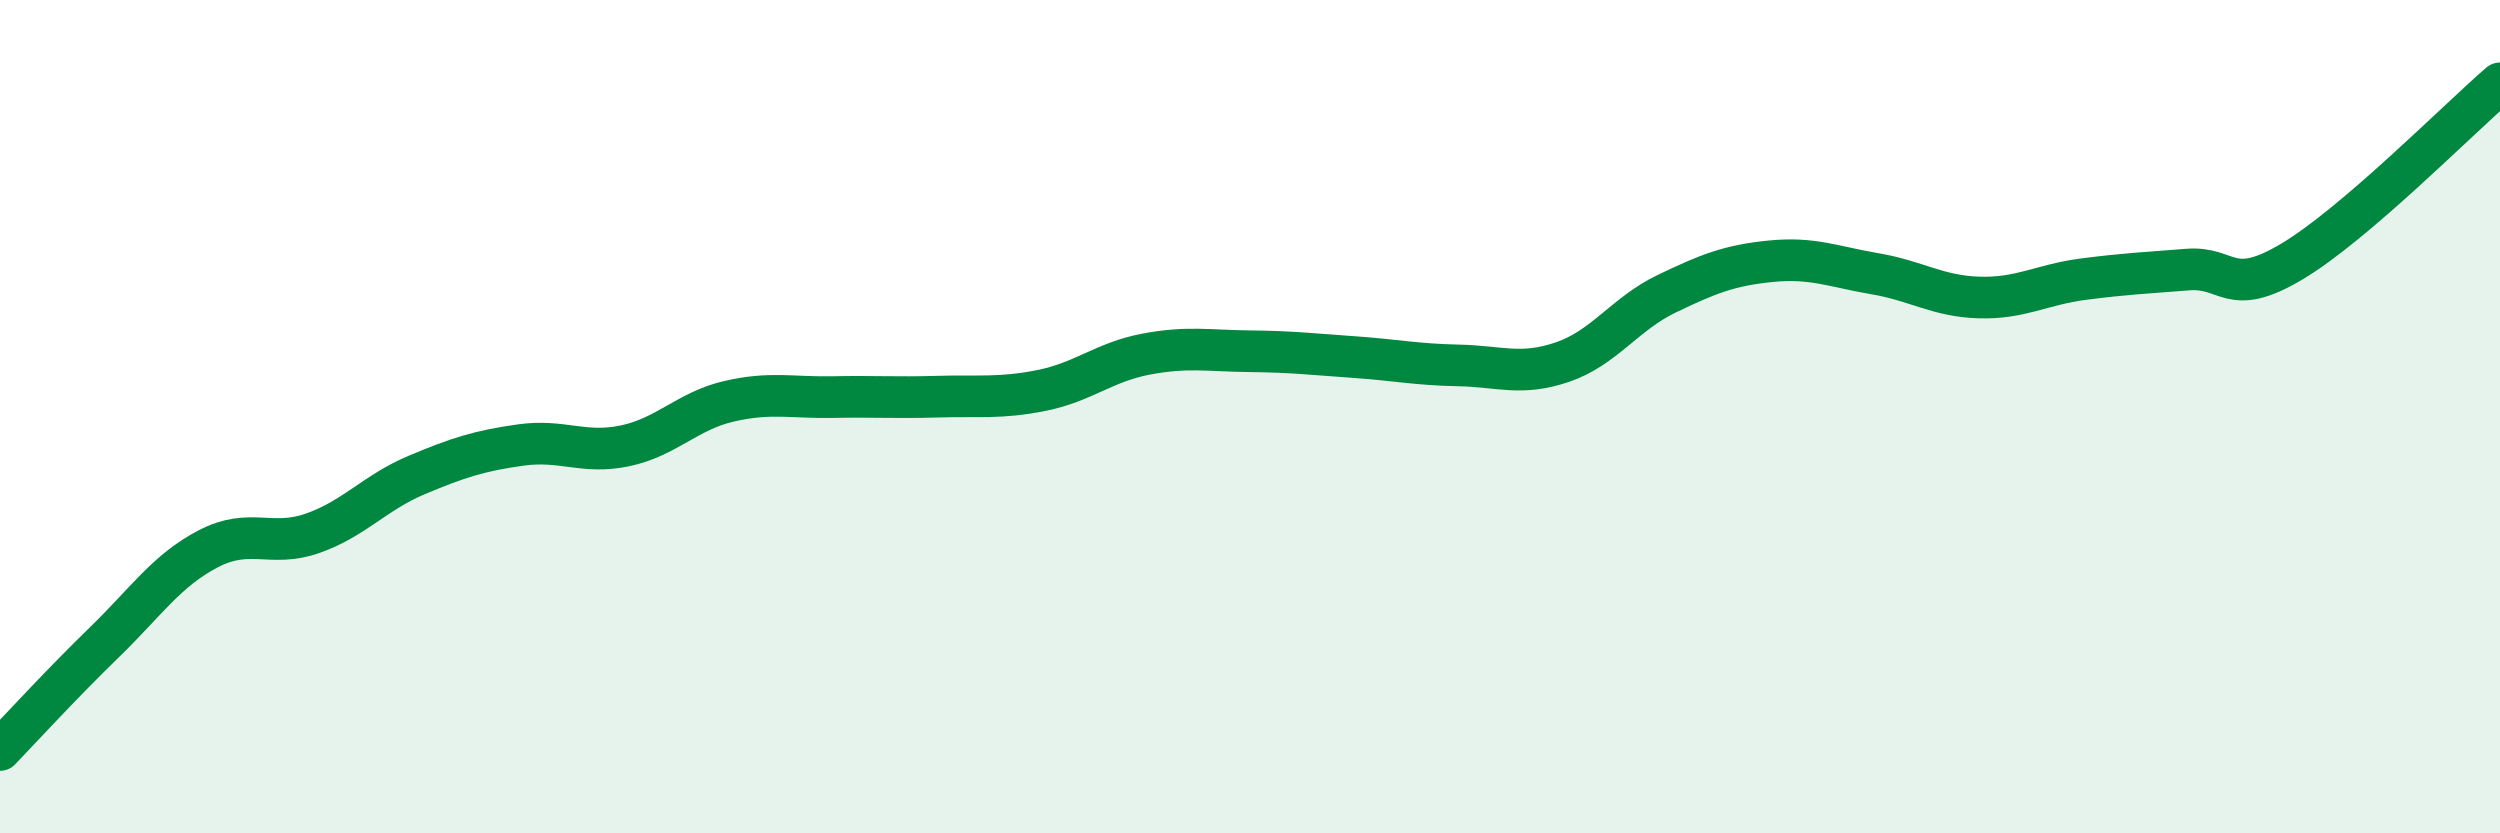 
    <svg width="60" height="20" viewBox="0 0 60 20" xmlns="http://www.w3.org/2000/svg">
      <path
        d="M 0,18 C 0.5,17.48 1.5,16.39 2.5,15.42 C 3.5,14.45 4,13.69 5,13.17 C 6,12.65 6.5,13.15 7.5,12.8 C 8.5,12.45 9,11.82 10,11.4 C 11,10.98 11.5,10.82 12.5,10.68 C 13.5,10.54 14,10.91 15,10.7 C 16,10.49 16.5,9.86 17.5,9.63 C 18.5,9.4 19,9.55 20,9.53 C 21,9.51 21.5,9.55 22.5,9.52 C 23.5,9.49 24,9.57 25,9.37 C 26,9.17 26.5,8.69 27.5,8.5 C 28.5,8.31 29,8.42 30,8.43 C 31,8.44 31.5,8.5 32.5,8.57 C 33.5,8.64 34,8.75 35,8.77 C 36,8.79 36.5,9.03 37.5,8.69 C 38.5,8.35 39,7.53 40,7.05 C 41,6.57 41.5,6.37 42.5,6.27 C 43.5,6.17 44,6.4 45,6.57 C 46,6.74 46.5,7.11 47.5,7.14 C 48.5,7.17 49,6.83 50,6.7 C 51,6.57 51.5,6.55 52.5,6.47 C 53.5,6.39 53.5,7.17 55,6.28 C 56.5,5.39 59,2.86 60,2L60 20L0 20Z"
        fill="#008740"
        opacity="0.1"
        stroke-linecap="round"
        stroke-linejoin="round"
      />
      <path
        d="M 0,18 C 0.5,17.48 1.5,16.39 2.5,15.42 C 3.5,14.45 4,13.69 5,13.17 C 6,12.65 6.5,13.15 7.5,12.8 C 8.5,12.45 9,11.82 10,11.4 C 11,10.98 11.5,10.82 12.5,10.68 C 13.5,10.54 14,10.91 15,10.7 C 16,10.49 16.5,9.86 17.5,9.63 C 18.5,9.4 19,9.55 20,9.53 C 21,9.51 21.5,9.55 22.5,9.52 C 23.5,9.49 24,9.57 25,9.37 C 26,9.17 26.5,8.69 27.5,8.5 C 28.5,8.31 29,8.42 30,8.43 C 31,8.44 31.5,8.5 32.5,8.57 C 33.5,8.64 34,8.75 35,8.77 C 36,8.79 36.5,9.03 37.5,8.69 C 38.5,8.35 39,7.53 40,7.05 C 41,6.57 41.5,6.37 42.5,6.27 C 43.5,6.17 44,6.4 45,6.57 C 46,6.74 46.5,7.11 47.5,7.14 C 48.5,7.17 49,6.83 50,6.7 C 51,6.57 51.5,6.55 52.5,6.47 C 53.5,6.39 53.5,7.17 55,6.28 C 56.5,5.39 59,2.86 60,2"
        stroke="#008740"
        stroke-width="1"
        fill="none"
        stroke-linecap="round"
        stroke-linejoin="round"
      />
    </svg>
  